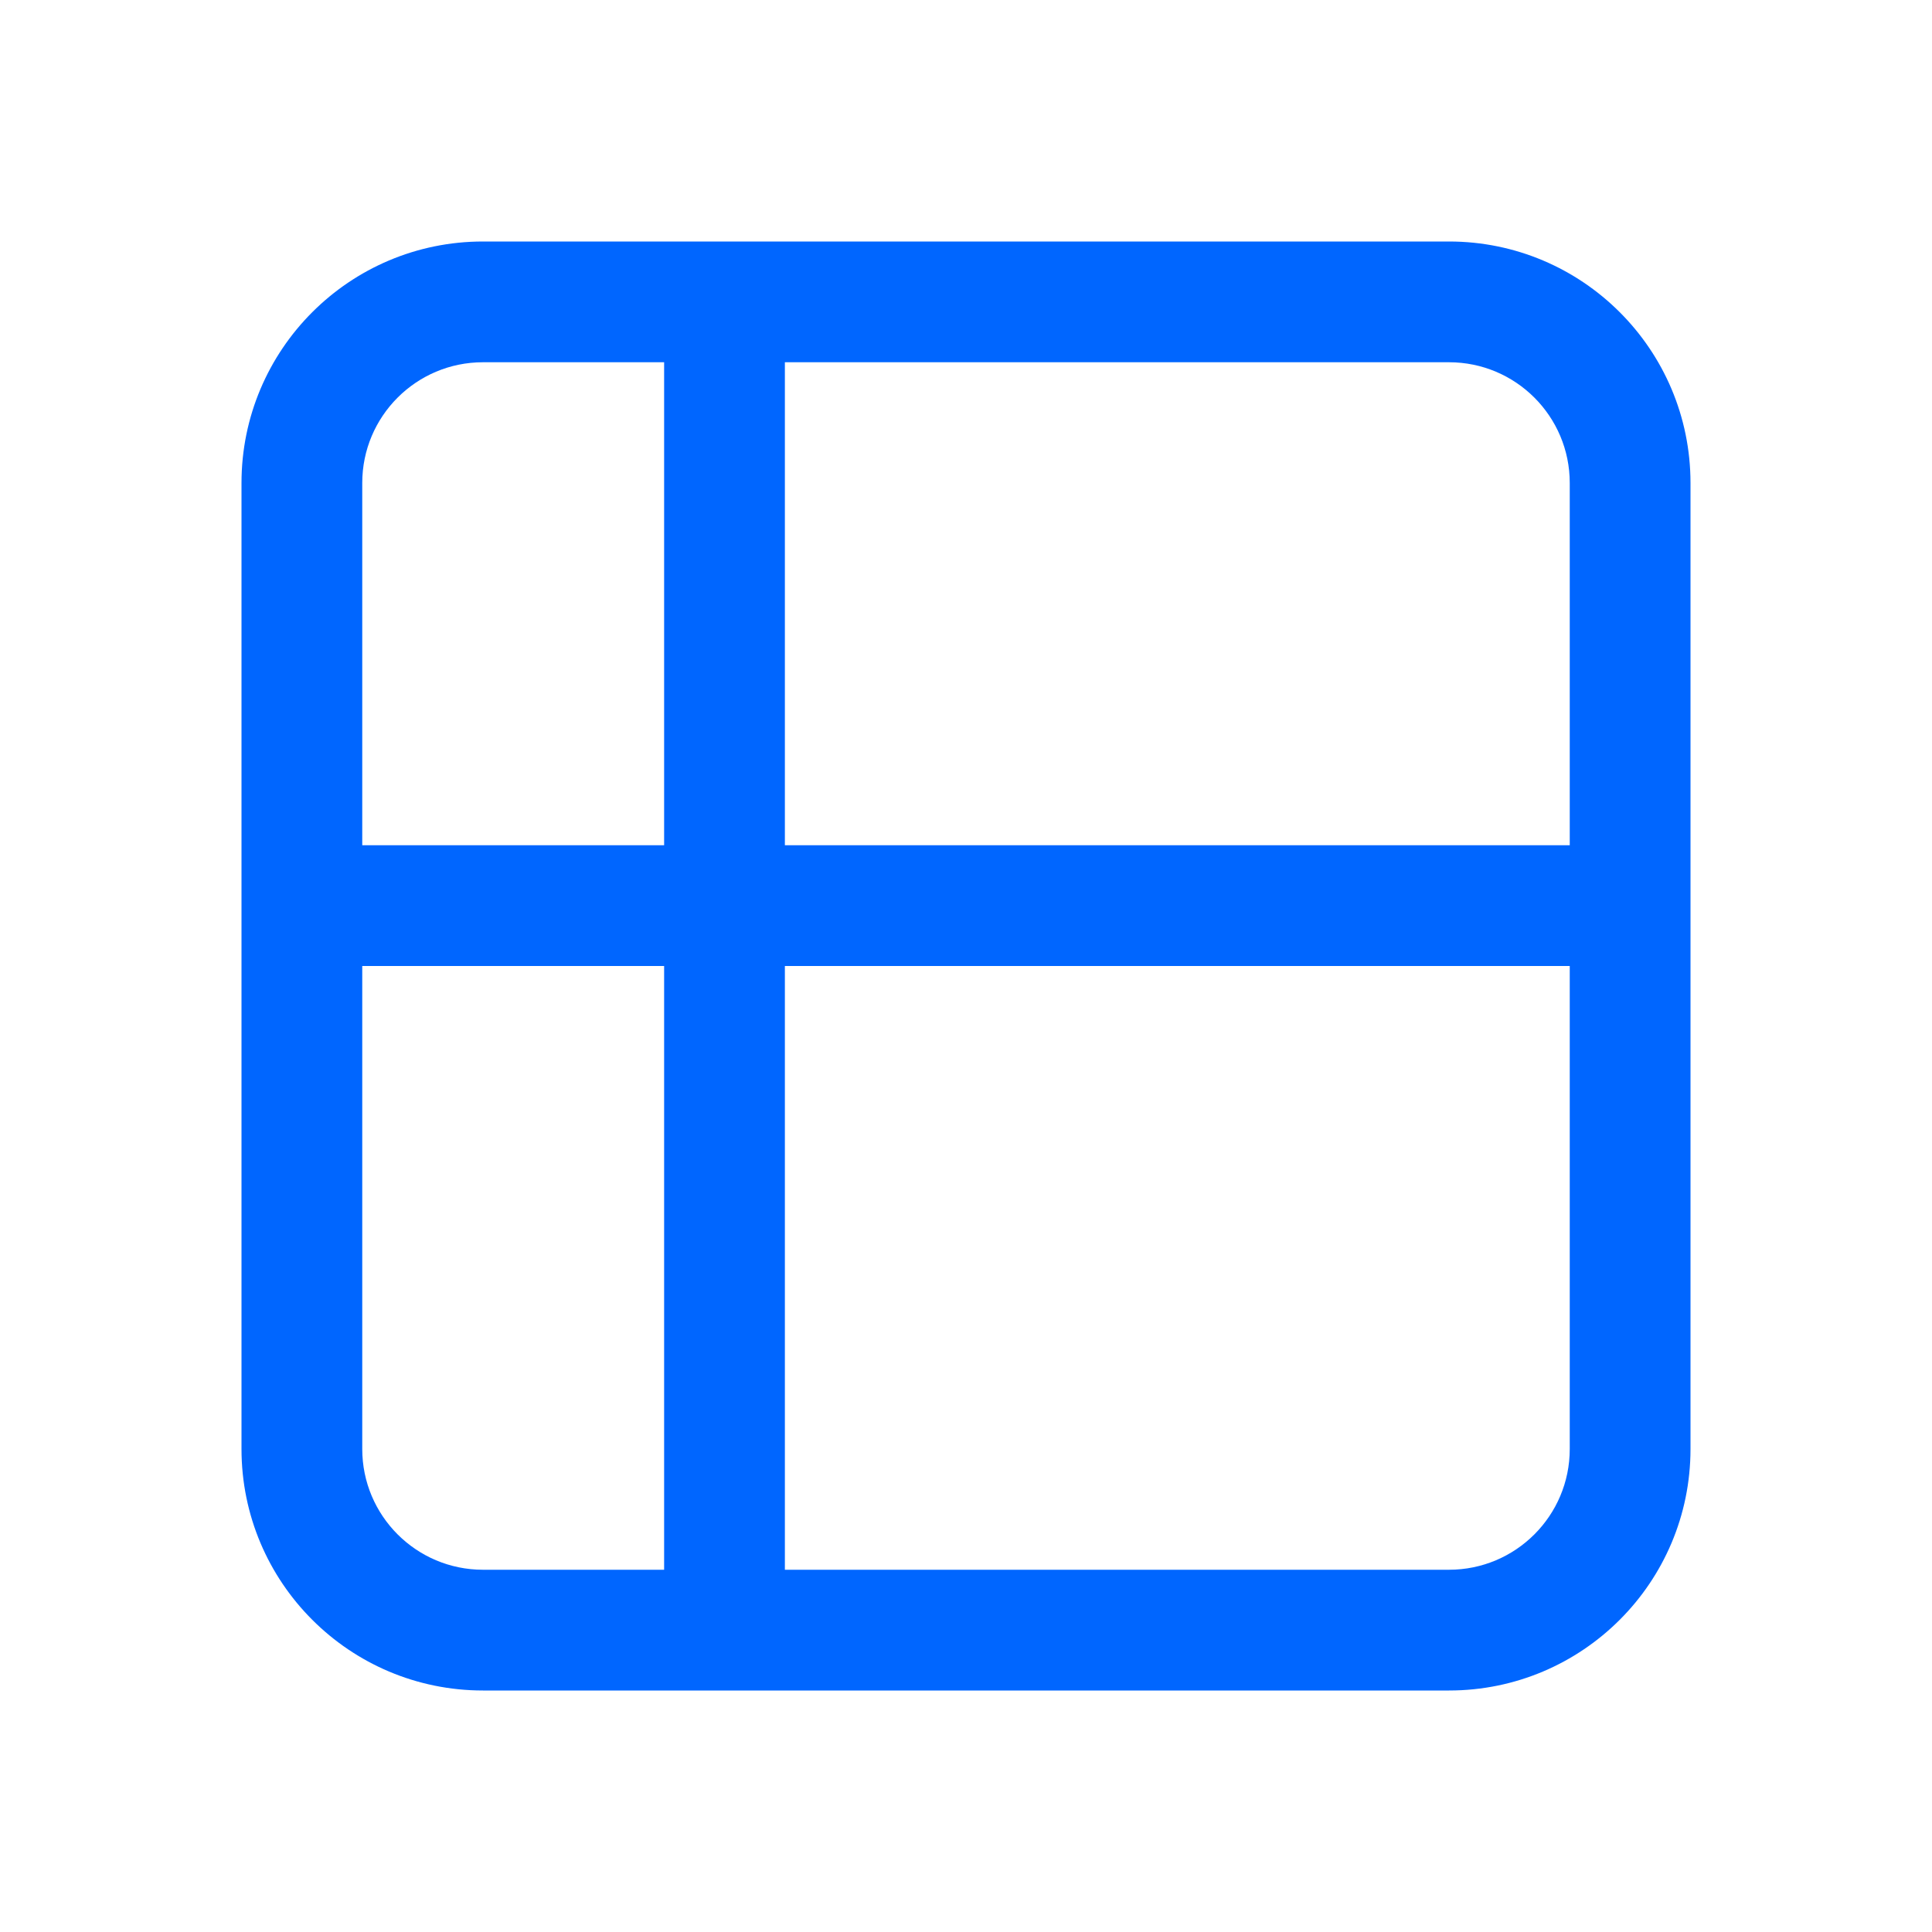 <svg width="48" height="48" viewBox="0 0 48 48" fill="none" xmlns="http://www.w3.org/2000/svg">
<path d="M36 6C39.314 6 42 8.686 42 12V36C42 39.314 39.314 42 36 42H12C8.686 42 6 39.314 6 36V12C6 8.686 8.686 6 12 6H36ZM19.5 24V39H36C37.657 39 39 37.657 39 36V24H19.5ZM9 36C9 37.657 10.343 39 12 39H16.5V24H9V36ZM19.5 21H39V12C39 10.343 37.657 9 36 9H19.5V21ZM12 9C10.343 9 9 10.343 9 12V21H16.5V9H12Z" fill="#0066FF"/>
</svg>
